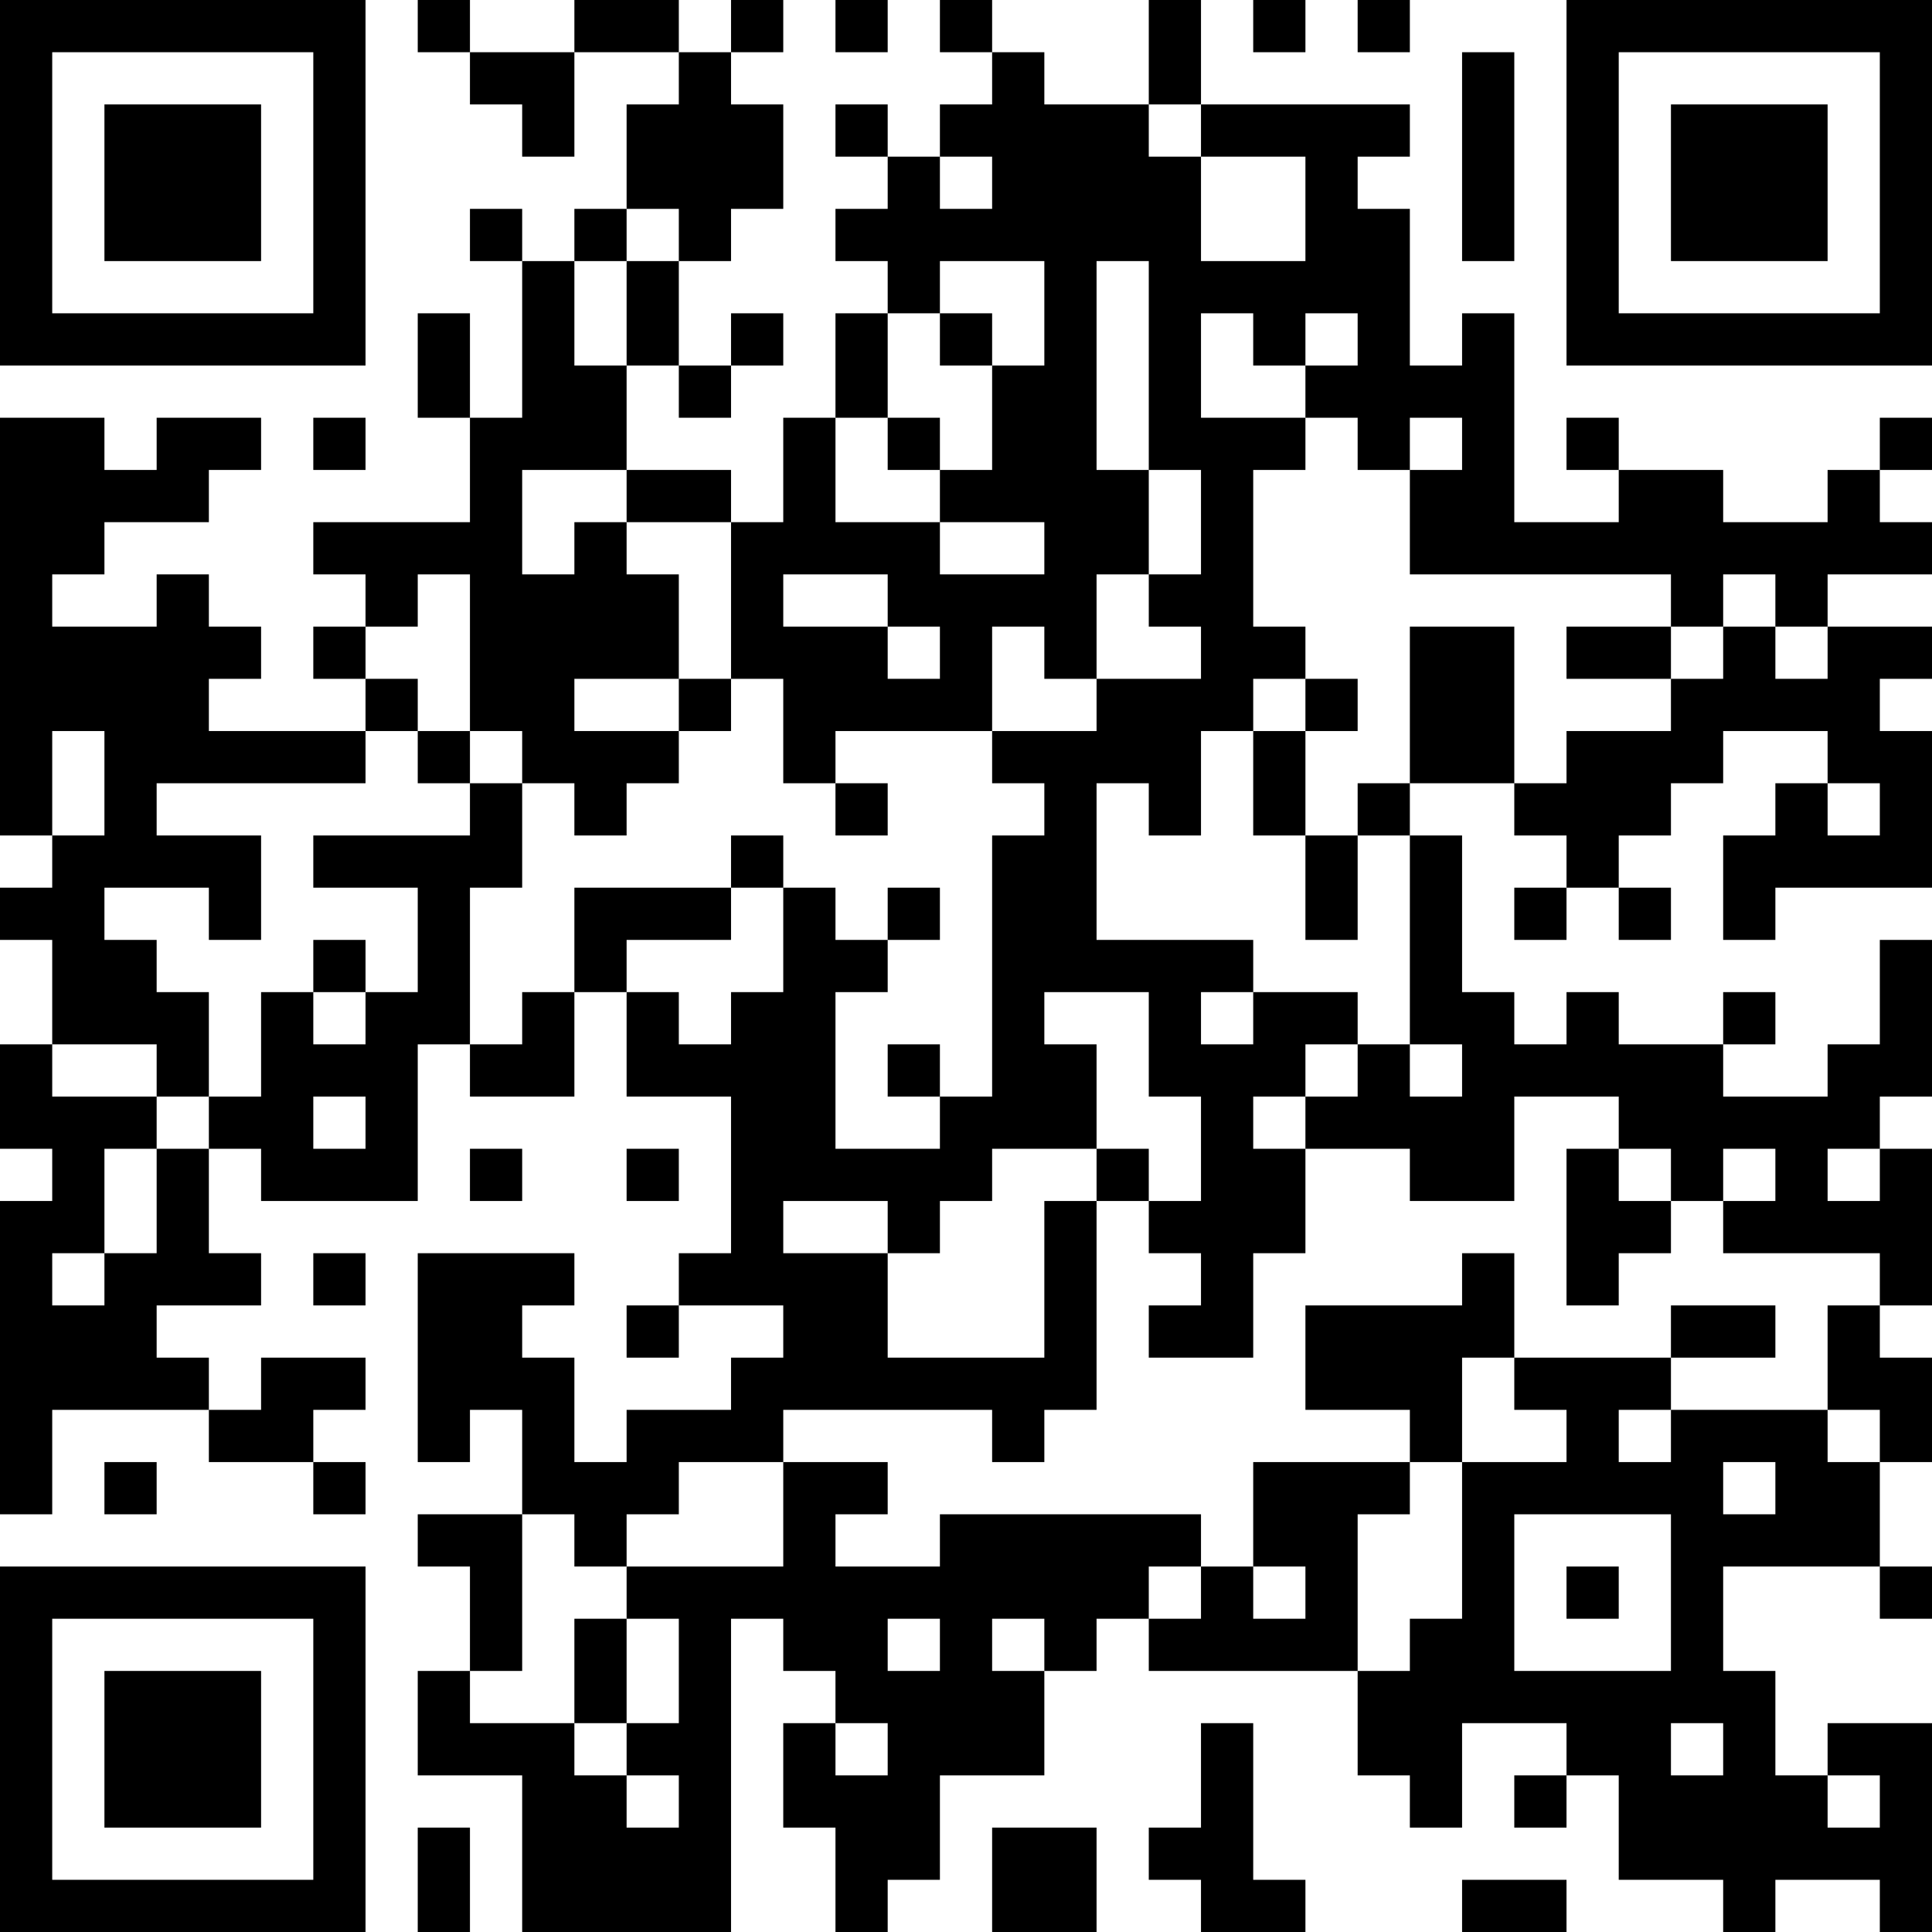 <?xml version="1.0" encoding="UTF-8"?>
<svg xmlns="http://www.w3.org/2000/svg" version="1.1" width="400" height="400" viewBox="0 0 400 400"><rect x="0" y="0" width="400" height="400" fill="#ffffff"/><g transform="scale(10.811)"><g transform="translate(0,0)"><path fill-rule="evenodd" d="M8 0L8 1L9 1L9 2L10 2L10 3L11 3L11 1L13 1L13 2L12 2L12 4L11 4L11 5L10 5L10 4L9 4L9 5L10 5L10 8L9 8L9 6L8 6L8 8L9 8L9 10L6 10L6 11L7 11L7 12L6 12L6 13L7 13L7 14L4 14L4 13L5 13L5 12L4 12L4 11L3 11L3 12L1 12L1 11L2 11L2 10L4 10L4 9L5 9L5 8L3 8L3 9L2 9L2 8L0 8L0 16L1 16L1 17L0 17L0 18L1 18L1 20L0 20L0 22L1 22L1 23L0 23L0 29L1 29L1 27L4 27L4 28L6 28L6 29L7 29L7 28L6 28L6 27L7 27L7 26L5 26L5 27L4 27L4 26L3 26L3 25L5 25L5 24L4 24L4 22L5 22L5 23L8 23L8 20L9 20L9 21L11 21L11 19L12 19L12 21L14 21L14 24L13 24L13 25L12 25L12 26L13 26L13 25L15 25L15 26L14 26L14 27L12 27L12 28L11 28L11 26L10 26L10 25L11 25L11 24L8 24L8 28L9 28L9 27L10 27L10 29L8 29L8 30L9 30L9 32L8 32L8 34L10 34L10 37L14 37L14 31L15 31L15 32L16 32L16 33L15 33L15 35L16 35L16 37L17 37L17 36L18 36L18 34L20 34L20 32L21 32L21 31L22 31L22 32L26 32L26 34L27 34L27 35L28 35L28 33L30 33L30 34L29 34L29 35L30 35L30 34L31 34L31 36L33 36L33 37L34 37L34 36L36 36L36 37L37 37L37 33L35 33L35 34L34 34L34 32L33 32L33 30L36 30L36 31L37 31L37 30L36 30L36 28L37 28L37 26L36 26L36 25L37 25L37 22L36 22L36 21L37 21L37 18L36 18L36 20L35 20L35 21L33 21L33 20L34 20L34 19L33 19L33 20L31 20L31 19L30 19L30 20L29 20L29 19L28 19L28 16L27 16L27 15L29 15L29 16L30 16L30 17L29 17L29 18L30 18L30 17L31 17L31 18L32 18L32 17L31 17L31 16L32 16L32 15L33 15L33 14L35 14L35 15L34 15L34 16L33 16L33 18L34 18L34 17L37 17L37 14L36 14L36 13L37 13L37 12L35 12L35 11L37 11L37 10L36 10L36 9L37 9L37 8L36 8L36 9L35 9L35 10L33 10L33 9L31 9L31 8L30 8L30 9L31 9L31 10L29 10L29 6L28 6L28 7L27 7L27 4L26 4L26 3L27 3L27 2L23 2L23 0L22 0L22 2L20 2L20 1L19 1L19 0L18 0L18 1L19 1L19 2L18 2L18 3L17 3L17 2L16 2L16 3L17 3L17 4L16 4L16 5L17 5L17 6L16 6L16 8L15 8L15 10L14 10L14 9L12 9L12 7L13 7L13 8L14 8L14 7L15 7L15 6L14 6L14 7L13 7L13 5L14 5L14 4L15 4L15 2L14 2L14 1L15 1L15 0L14 0L14 1L13 1L13 0L11 0L11 1L9 1L9 0ZM16 0L16 1L17 1L17 0ZM24 0L24 1L25 1L25 0ZM26 0L26 1L27 1L27 0ZM28 1L28 5L29 5L29 1ZM22 2L22 3L23 3L23 5L25 5L25 3L23 3L23 2ZM18 3L18 4L19 4L19 3ZM12 4L12 5L11 5L11 7L12 7L12 5L13 5L13 4ZM18 5L18 6L17 6L17 8L16 8L16 10L18 10L18 11L20 11L20 10L18 10L18 9L19 9L19 7L20 7L20 5ZM21 5L21 9L22 9L22 11L21 11L21 13L20 13L20 12L19 12L19 14L16 14L16 15L15 15L15 13L14 13L14 10L12 10L12 9L10 9L10 11L11 11L11 10L12 10L12 11L13 11L13 13L11 13L11 14L13 14L13 15L12 15L12 16L11 16L11 15L10 15L10 14L9 14L9 11L8 11L8 12L7 12L7 13L8 13L8 14L7 14L7 15L3 15L3 16L5 16L5 18L4 18L4 17L2 17L2 18L3 18L3 19L4 19L4 21L3 21L3 20L1 20L1 21L3 21L3 22L2 22L2 24L1 24L1 25L2 25L2 24L3 24L3 22L4 22L4 21L5 21L5 19L6 19L6 20L7 20L7 19L8 19L8 17L6 17L6 16L9 16L9 15L10 15L10 17L9 17L9 20L10 20L10 19L11 19L11 17L14 17L14 18L12 18L12 19L13 19L13 20L14 20L14 19L15 19L15 17L16 17L16 18L17 18L17 19L16 19L16 22L18 22L18 21L19 21L19 16L20 16L20 15L19 15L19 14L21 14L21 13L23 13L23 12L22 12L22 11L23 11L23 9L22 9L22 5ZM18 6L18 7L19 7L19 6ZM23 6L23 8L25 8L25 9L24 9L24 12L25 12L25 13L24 13L24 14L23 14L23 16L22 16L22 15L21 15L21 18L24 18L24 19L23 19L23 20L24 20L24 19L26 19L26 20L25 20L25 21L24 21L24 22L25 22L25 24L24 24L24 26L22 26L22 25L23 25L23 24L22 24L22 23L23 23L23 21L22 21L22 19L20 19L20 20L21 20L21 22L19 22L19 23L18 23L18 24L17 24L17 23L15 23L15 24L17 24L17 26L20 26L20 23L21 23L21 27L20 27L20 28L19 28L19 27L15 27L15 28L13 28L13 29L12 29L12 30L11 30L11 29L10 29L10 32L9 32L9 33L11 33L11 34L12 34L12 35L13 35L13 34L12 34L12 33L13 33L13 31L12 31L12 30L15 30L15 28L17 28L17 29L16 29L16 30L18 30L18 29L23 29L23 30L22 30L22 31L23 31L23 30L24 30L24 31L25 31L25 30L24 30L24 28L27 28L27 29L26 29L26 32L27 32L27 31L28 31L28 28L30 28L30 27L29 27L29 26L32 26L32 27L31 27L31 28L32 28L32 27L35 27L35 28L36 28L36 27L35 27L35 25L36 25L36 24L33 24L33 23L34 23L34 22L33 22L33 23L32 23L32 22L31 22L31 21L29 21L29 23L27 23L27 22L25 22L25 21L26 21L26 20L27 20L27 21L28 21L28 20L27 20L27 16L26 16L26 15L27 15L27 12L29 12L29 15L30 15L30 14L32 14L32 13L33 13L33 12L34 12L34 13L35 13L35 12L34 12L34 11L33 11L33 12L32 12L32 11L27 11L27 9L28 9L28 8L27 8L27 9L26 9L26 8L25 8L25 7L26 7L26 6L25 6L25 7L24 7L24 6ZM6 8L6 9L7 9L7 8ZM17 8L17 9L18 9L18 8ZM15 11L15 12L17 12L17 13L18 13L18 12L17 12L17 11ZM30 12L30 13L32 13L32 12ZM13 13L13 14L14 14L14 13ZM25 13L25 14L24 14L24 16L25 16L25 18L26 18L26 16L25 16L25 14L26 14L26 13ZM1 14L1 16L2 16L2 14ZM8 14L8 15L9 15L9 14ZM16 15L16 16L17 16L17 15ZM35 15L35 16L36 16L36 15ZM14 16L14 17L15 17L15 16ZM17 17L17 18L18 18L18 17ZM6 18L6 19L7 19L7 18ZM17 20L17 21L18 21L18 20ZM6 21L6 22L7 22L7 21ZM9 22L9 23L10 23L10 22ZM12 22L12 23L13 23L13 22ZM21 22L21 23L22 23L22 22ZM30 22L30 25L31 25L31 24L32 24L32 23L31 23L31 22ZM35 22L35 23L36 23L36 22ZM6 24L6 25L7 25L7 24ZM28 24L28 25L25 25L25 27L27 27L27 28L28 28L28 26L29 26L29 24ZM32 25L32 26L34 26L34 25ZM2 28L2 29L3 29L3 28ZM33 28L33 29L34 29L34 28ZM29 29L29 32L32 32L32 29ZM30 30L30 31L31 31L31 30ZM11 31L11 33L12 33L12 31ZM17 31L17 32L18 32L18 31ZM19 31L19 32L20 32L20 31ZM16 33L16 34L17 34L17 33ZM23 33L23 35L22 35L22 36L23 36L23 37L25 37L25 36L24 36L24 33ZM32 33L32 34L33 34L33 33ZM35 34L35 35L36 35L36 34ZM8 35L8 37L9 37L9 35ZM19 35L19 37L21 37L21 35ZM28 36L28 37L30 37L30 36ZM0 0L0 7L7 7L7 0ZM1 1L1 6L6 6L6 1ZM2 2L2 5L5 5L5 2ZM30 0L30 7L37 7L37 0ZM31 1L31 6L36 6L36 1ZM32 2L32 5L35 5L35 2ZM0 30L0 37L7 37L7 30ZM1 31L1 36L6 36L6 31ZM2 32L2 35L5 35L5 32Z" fill="#000000"/></g></g></svg>
